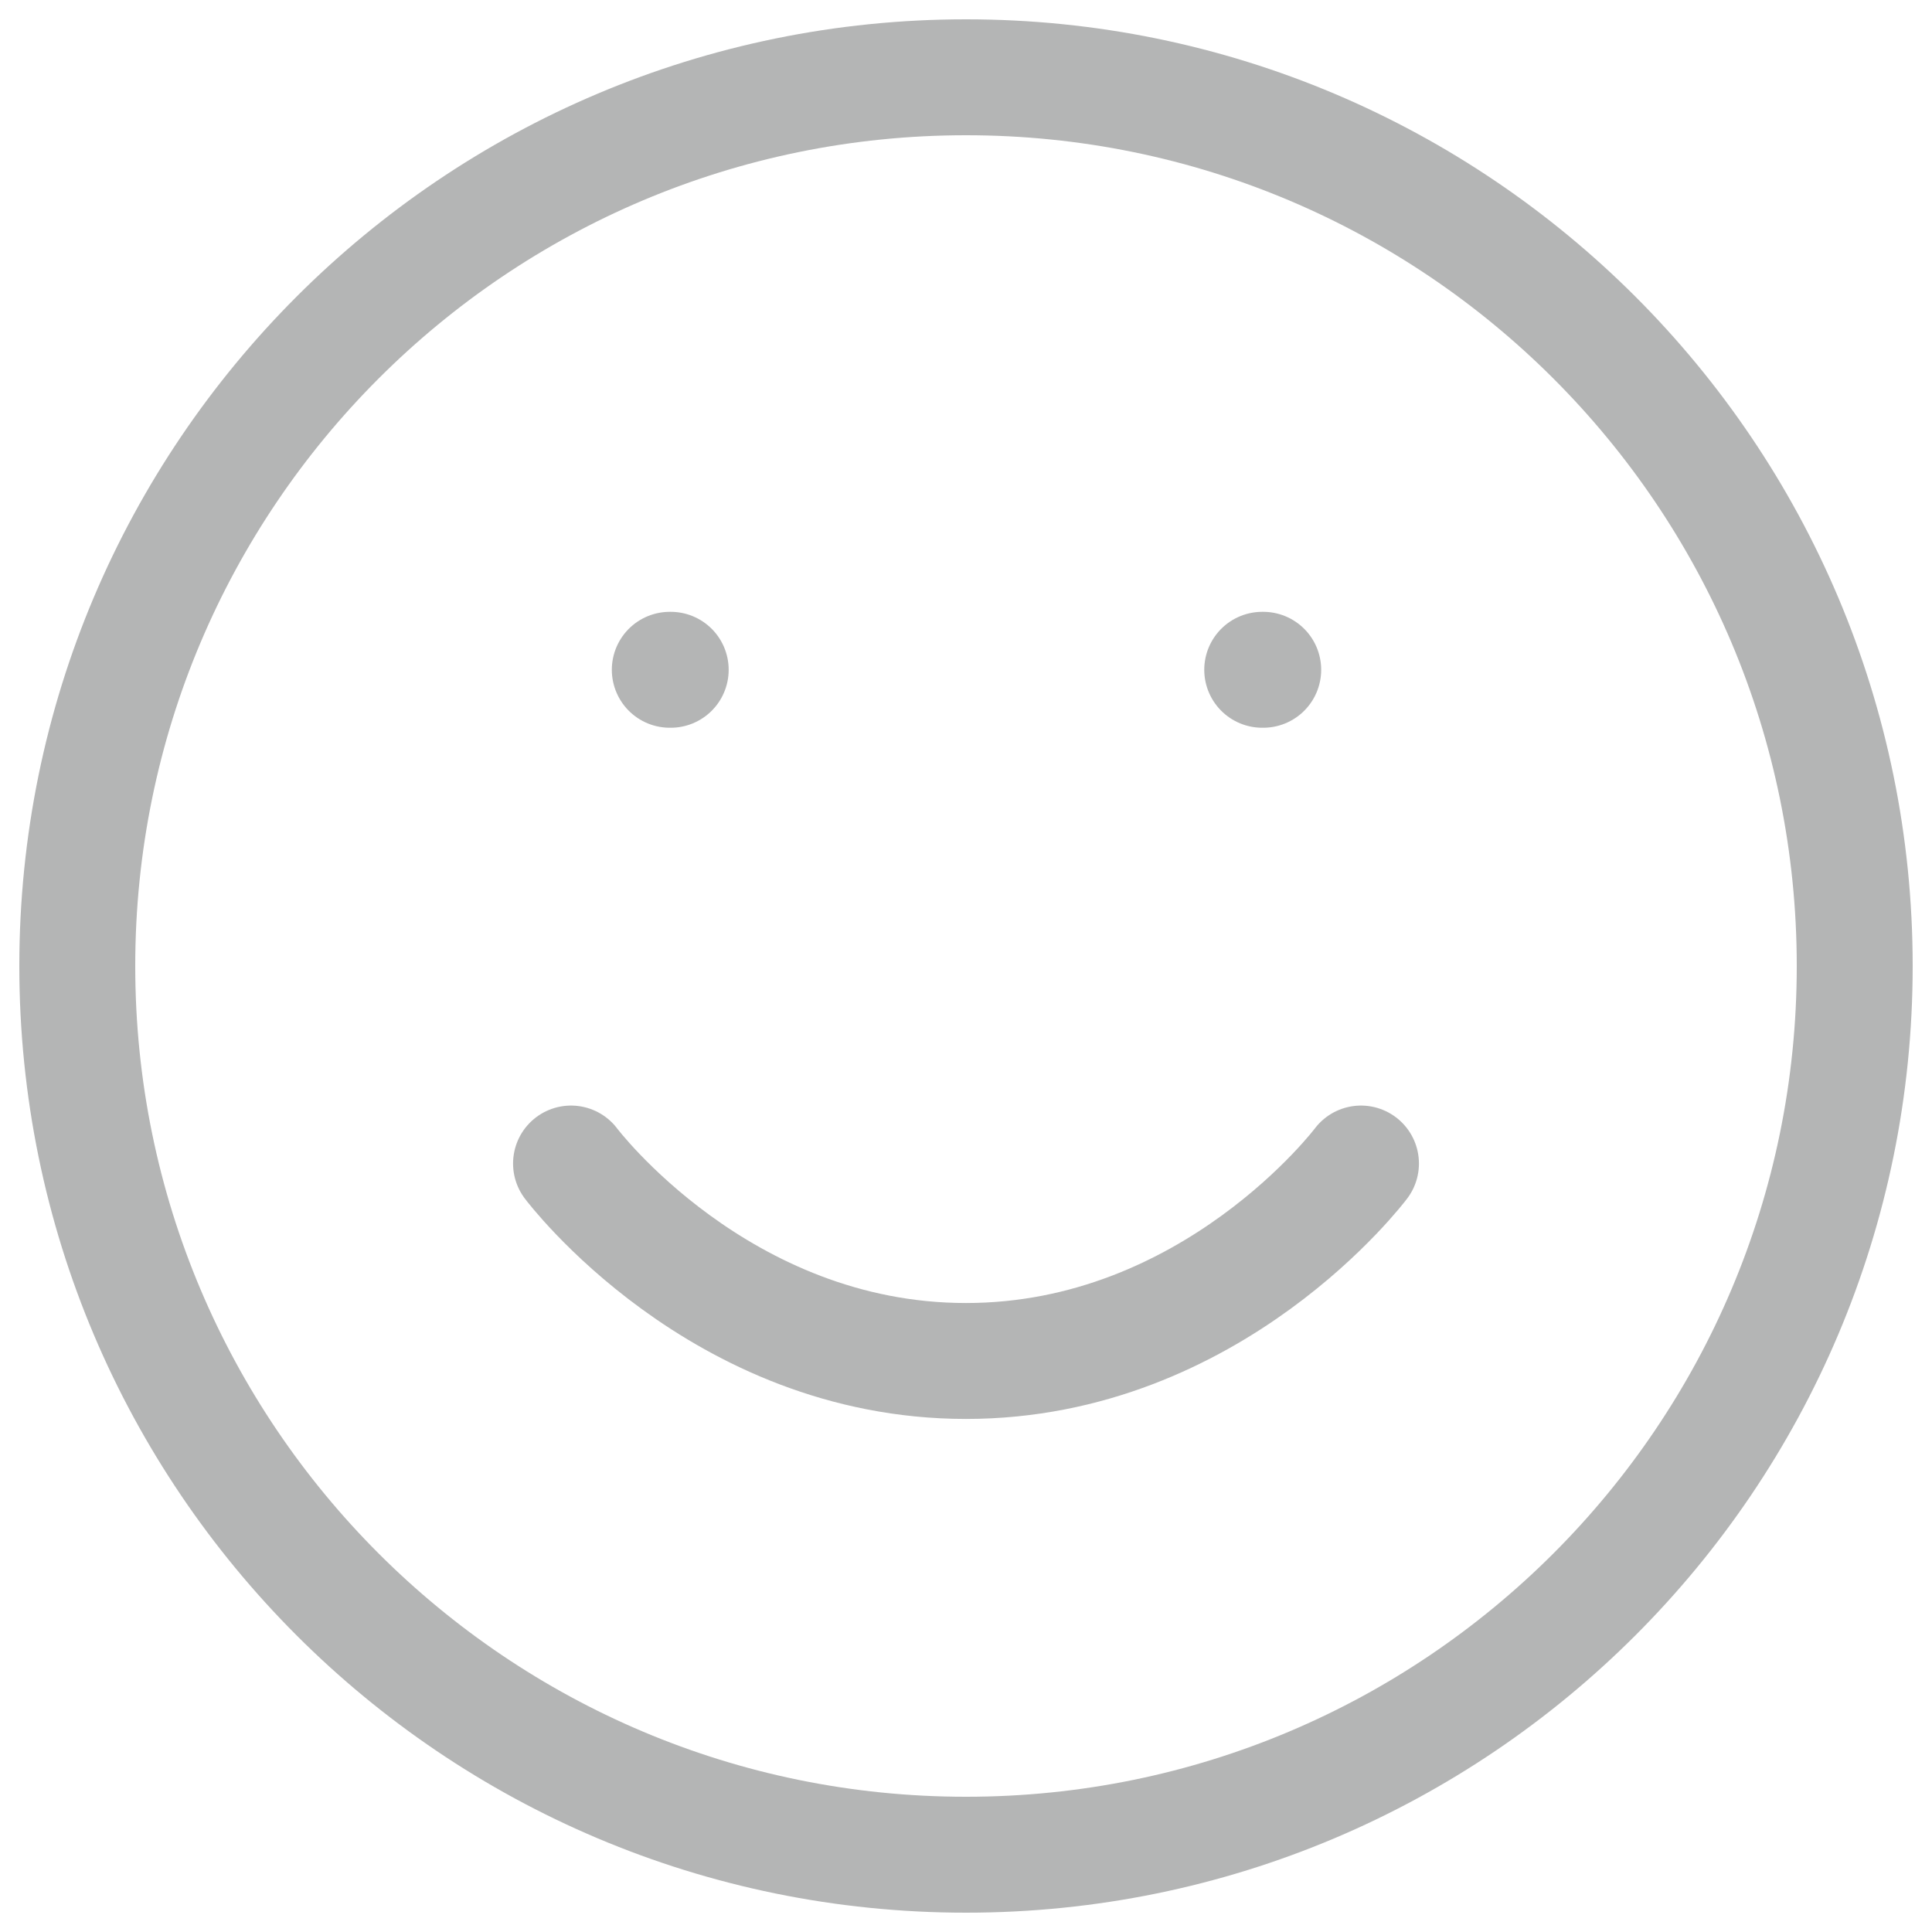 <svg width="25" height="25" viewBox="0 0 25 25" fill="none" xmlns="http://www.w3.org/2000/svg">
<path d="M7.389 15.056C7.389 15.056 9.306 17.611 12.5 17.611C15.694 17.611 17.611 15.056 17.611 15.056M16.333 8.667H16.346M8.667 8.667H8.679M24 12.5C24 18.851 18.851 24 12.5 24C6.149 24 1 18.851 1 12.5C1 6.149 6.149 1 12.5 1C18.851 1 24 6.149 24 12.5Z" stroke="#B4B5B5" stroke-width="1.5" stroke-linecap="round" stroke-linejoin="round"/>
</svg>
